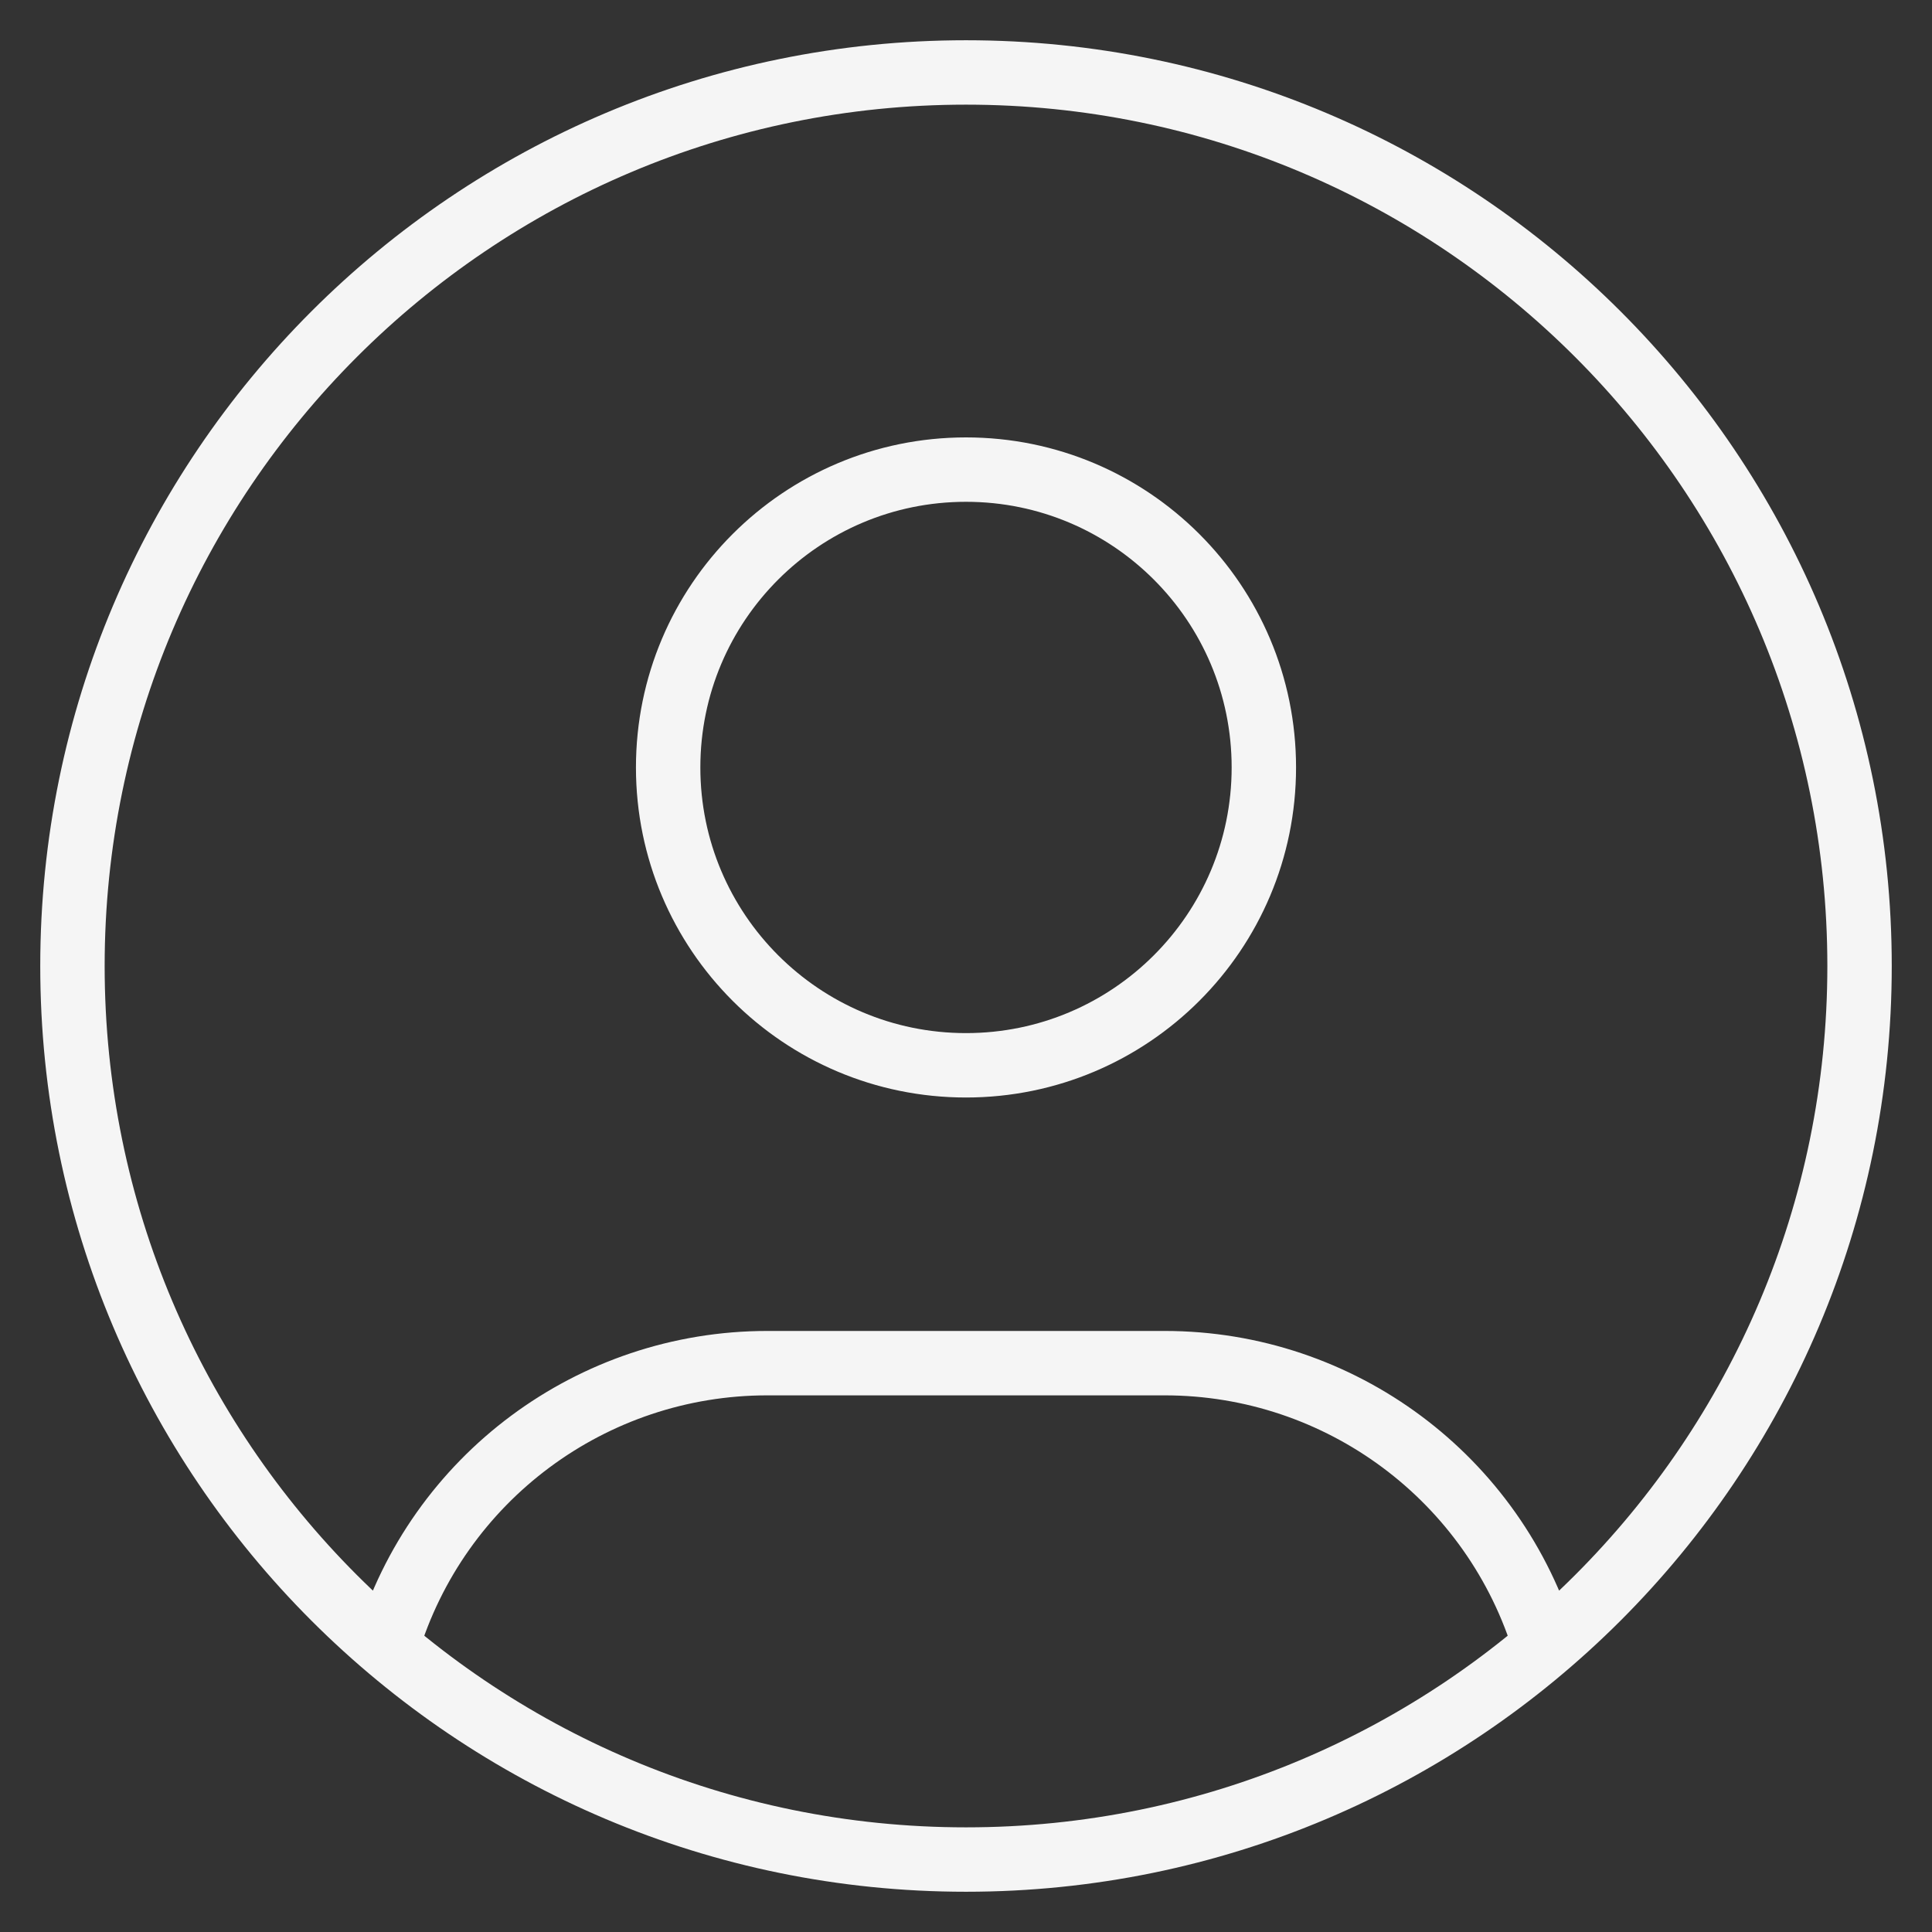 <svg width="30" height="30" viewBox="0 0 30 30" fill="none" xmlns="http://www.w3.org/2000/svg">
<rect x="0" y="0" width="30" height="30" fill="#333333" stroke="none"/>
<path d="M6.009 25.559C6.792 22.951 9.194 21.166 11.917 21.167H18.083C20.81 21.166 23.213 22.956 23.994 25.568M28.875 15C28.875 22.663 22.663 28.875 15 28.875C7.337 28.875 1.125 22.663 1.125 15C1.125 7.337 7.337 1.125 15 1.125C22.663 1.125 28.875 7.337 28.875 15ZM19.625 11.917C19.625 14.471 17.554 16.542 15 16.542C12.446 16.542 10.375 14.471 10.375 11.917C10.375 9.362 12.446 7.292 15 7.292C17.554 7.292 19.625 9.362 19.625 11.917Z" stroke="white" stroke-opacity="0.95" strokeWidth="1.5" strokeLinecap="round" strokeLinejoin="round"/>
</svg>
